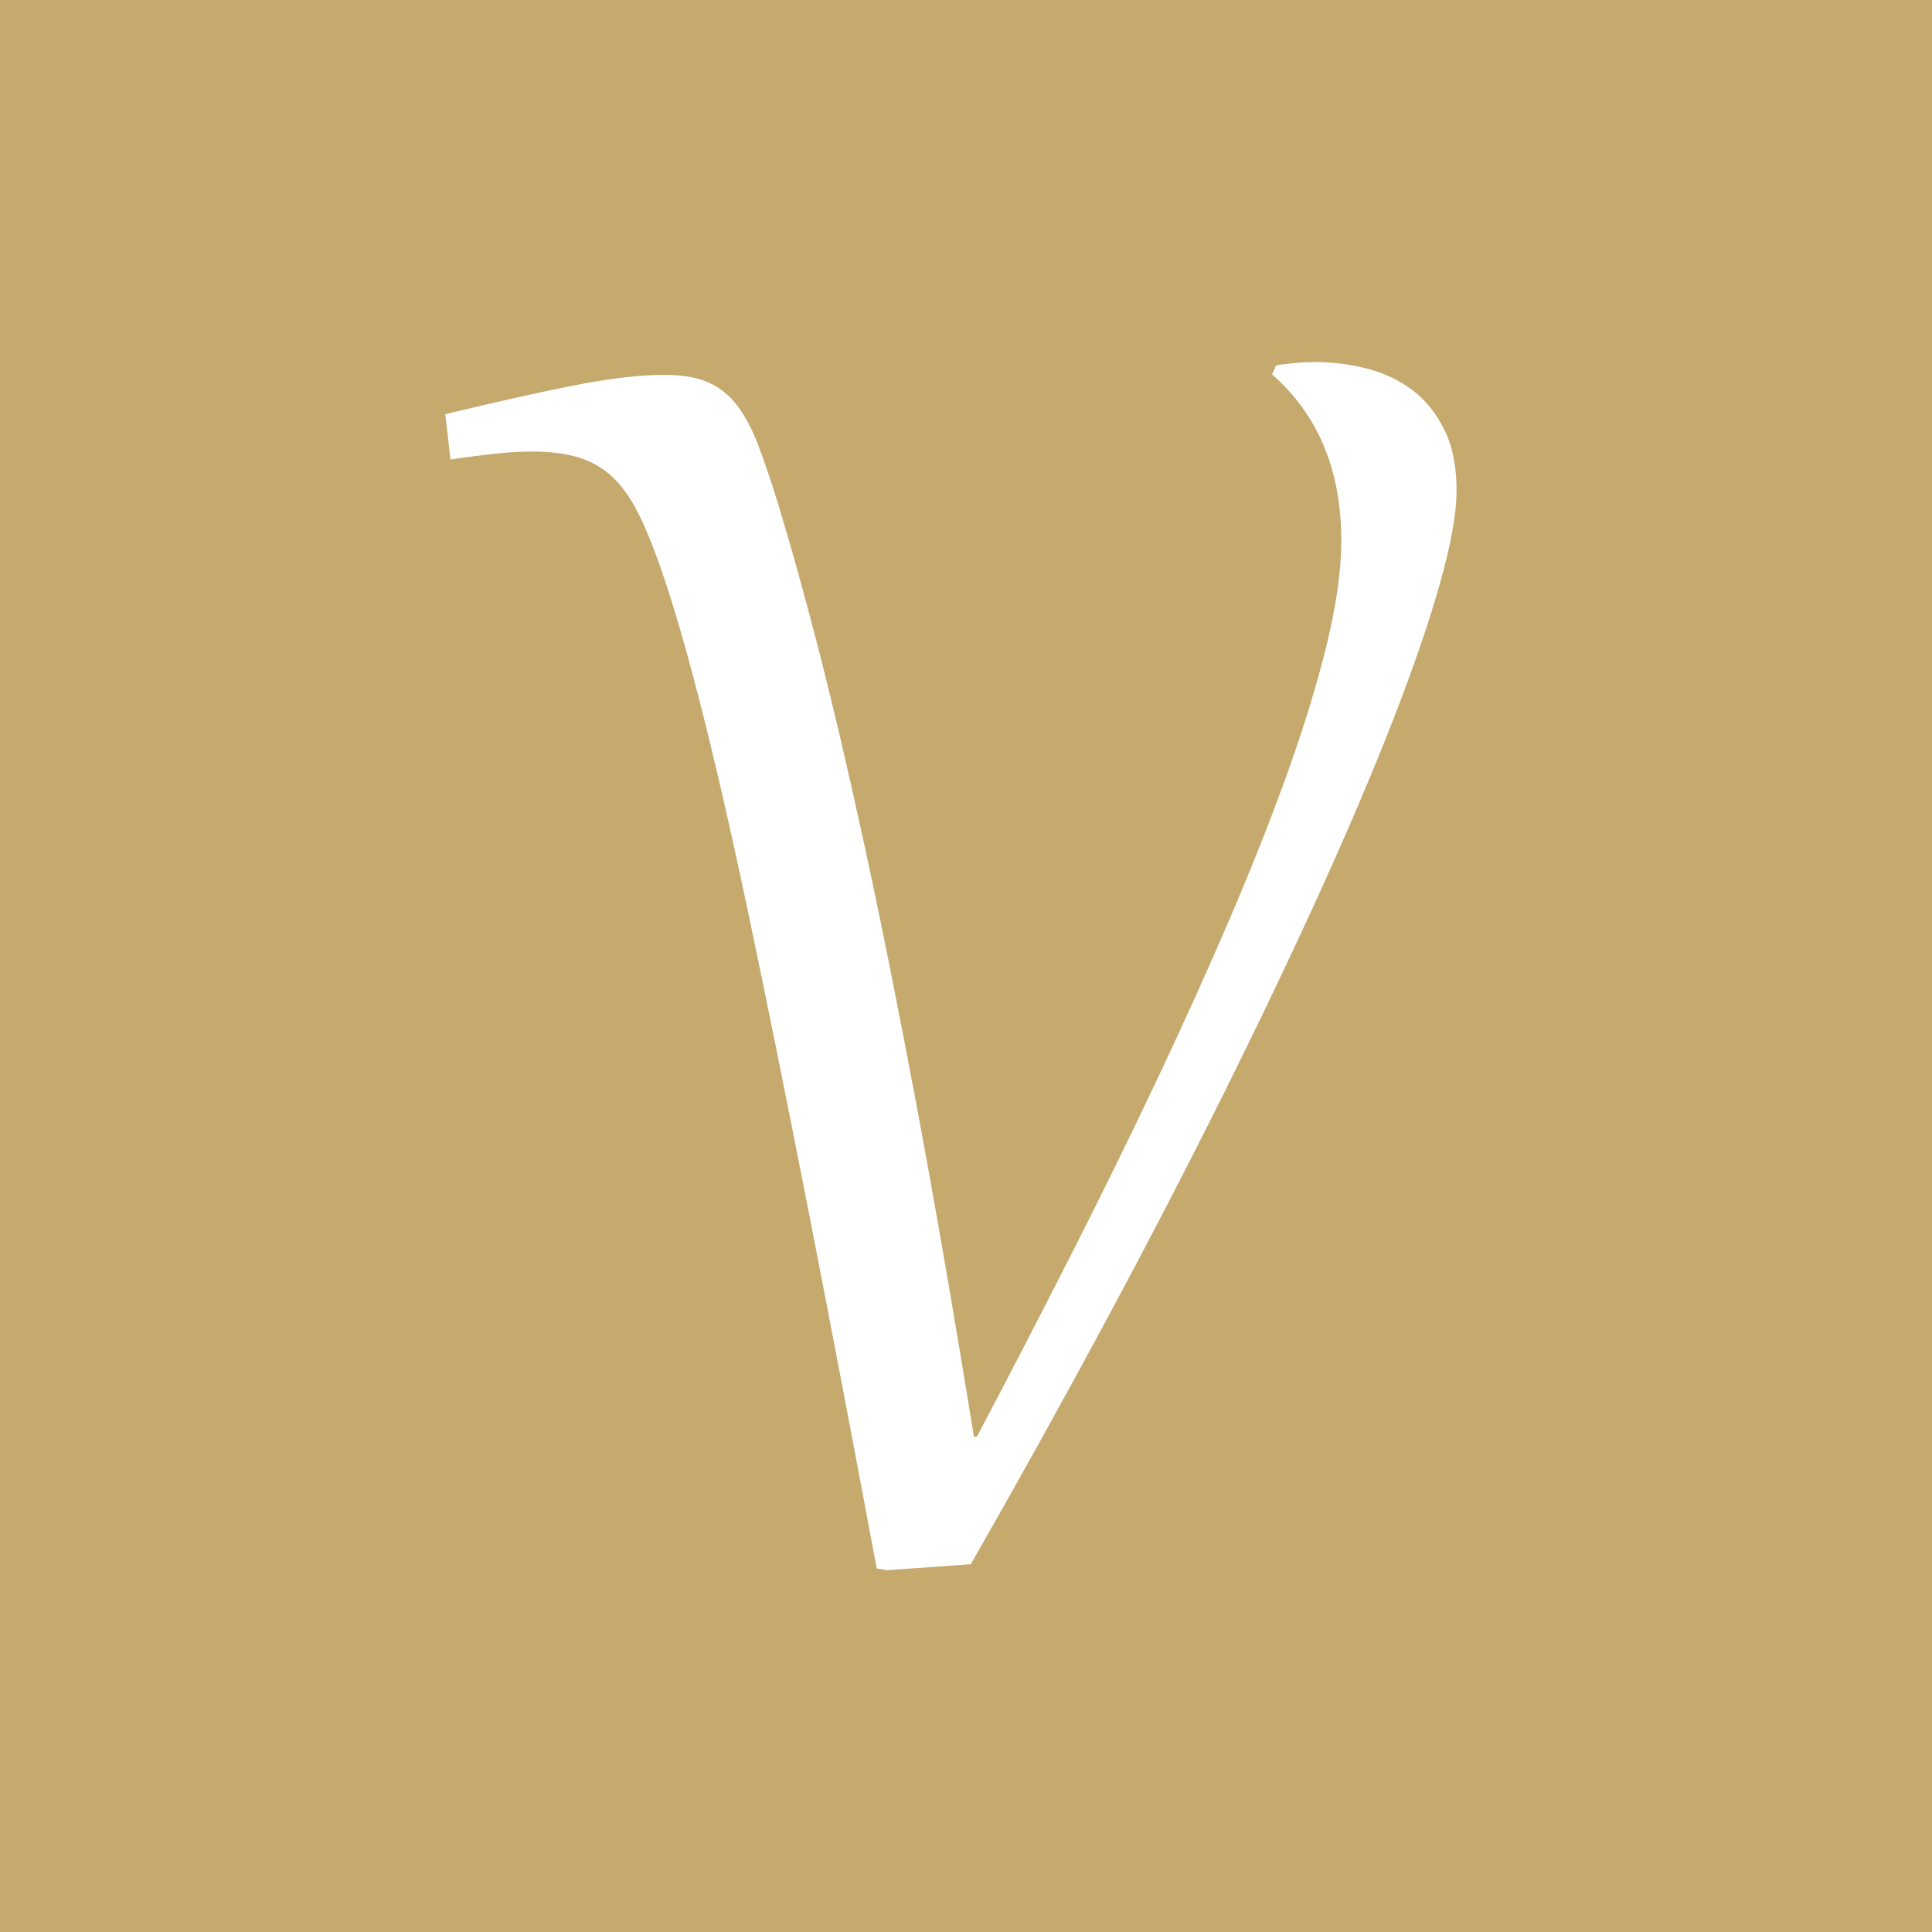 <?xml version="1.0" encoding="UTF-8"?><svg id="Warstwa_2" xmlns="http://www.w3.org/2000/svg" viewBox="0 0 512 512"><defs><style>.cls-1{fill:#fff;}.cls-2{fill:#c5a96d;}</style></defs><g id="Warstwa_1-2"><g><rect class="cls-2" width="512" height="512"/><path class="cls-1" d="M206.16,133.38c3.23,10.53,6.76,23.2,10.59,38.01,3.82,14.8,7.92,32.26,12.29,52.36,4.36,20.11,8.97,43.11,13.83,69.01,4.85,25.9,9.93,55.22,15.22,87.95h.81c8.49-16.09,16.77-32.09,24.85-48,8.08-15.91,15.69-31.41,22.82-46.48,7.13-15.07,13.67-29.56,19.63-43.47,5.95-13.91,11.09-26.96,15.42-39.13,4.32-12.17,7.69-23.3,10.11-33.38,2.42-10.08,3.66-18.85,3.72-26.3,.16-18.94-5.96-33.86-18.34-44.74l1.1-2.41c1.71-.26,3.46-.46,5.26-.63,1.8-.16,3.64-.24,5.52-.22,4.58,.04,9.09,.64,13.52,1.8,4.43,1.16,8.39,3.06,11.87,5.69,3.48,2.64,6.3,6.16,8.46,10.58,2.16,4.42,3.22,9.9,3.16,16.46-.05,5.84-1.51,13.86-4.38,24.07-2.87,10.21-6.97,22.17-12.29,35.86-5.32,13.69-11.81,28.95-19.44,45.77-7.64,16.82-16.21,34.77-25.71,53.86-9.5,19.09-19.88,39.12-31.15,60.08-11.27,20.96-23.19,42.44-35.76,64.42l-22.1,1.57-2.83-.43c-13.32-71.32-24.68-129.31-34.09-173.97-9.41-44.66-17.59-76.32-24.52-94.96-1.76-4.77-3.56-8.87-5.42-12.3-1.86-3.43-3.99-6.23-6.39-8.41-2.41-2.17-5.25-3.77-8.51-4.79-3.27-1.01-7.24-1.54-11.91-1.58-2.96-.02-6.24,.15-9.84,.52-3.59,.37-7.68,.9-12.27,1.58l-1.38-12c13.95-3.38,25.6-5.98,34.95-7.79,9.35-1.81,17.22-2.68,23.59-2.63,4.58,.04,8.35,.72,11.3,2.05,2.95,1.33,5.47,3.37,7.56,6.12,2.08,2.76,3.94,6.28,5.57,10.55,1.62,4.28,3.36,9.39,5.19,15.33Z"/></g></g></svg>